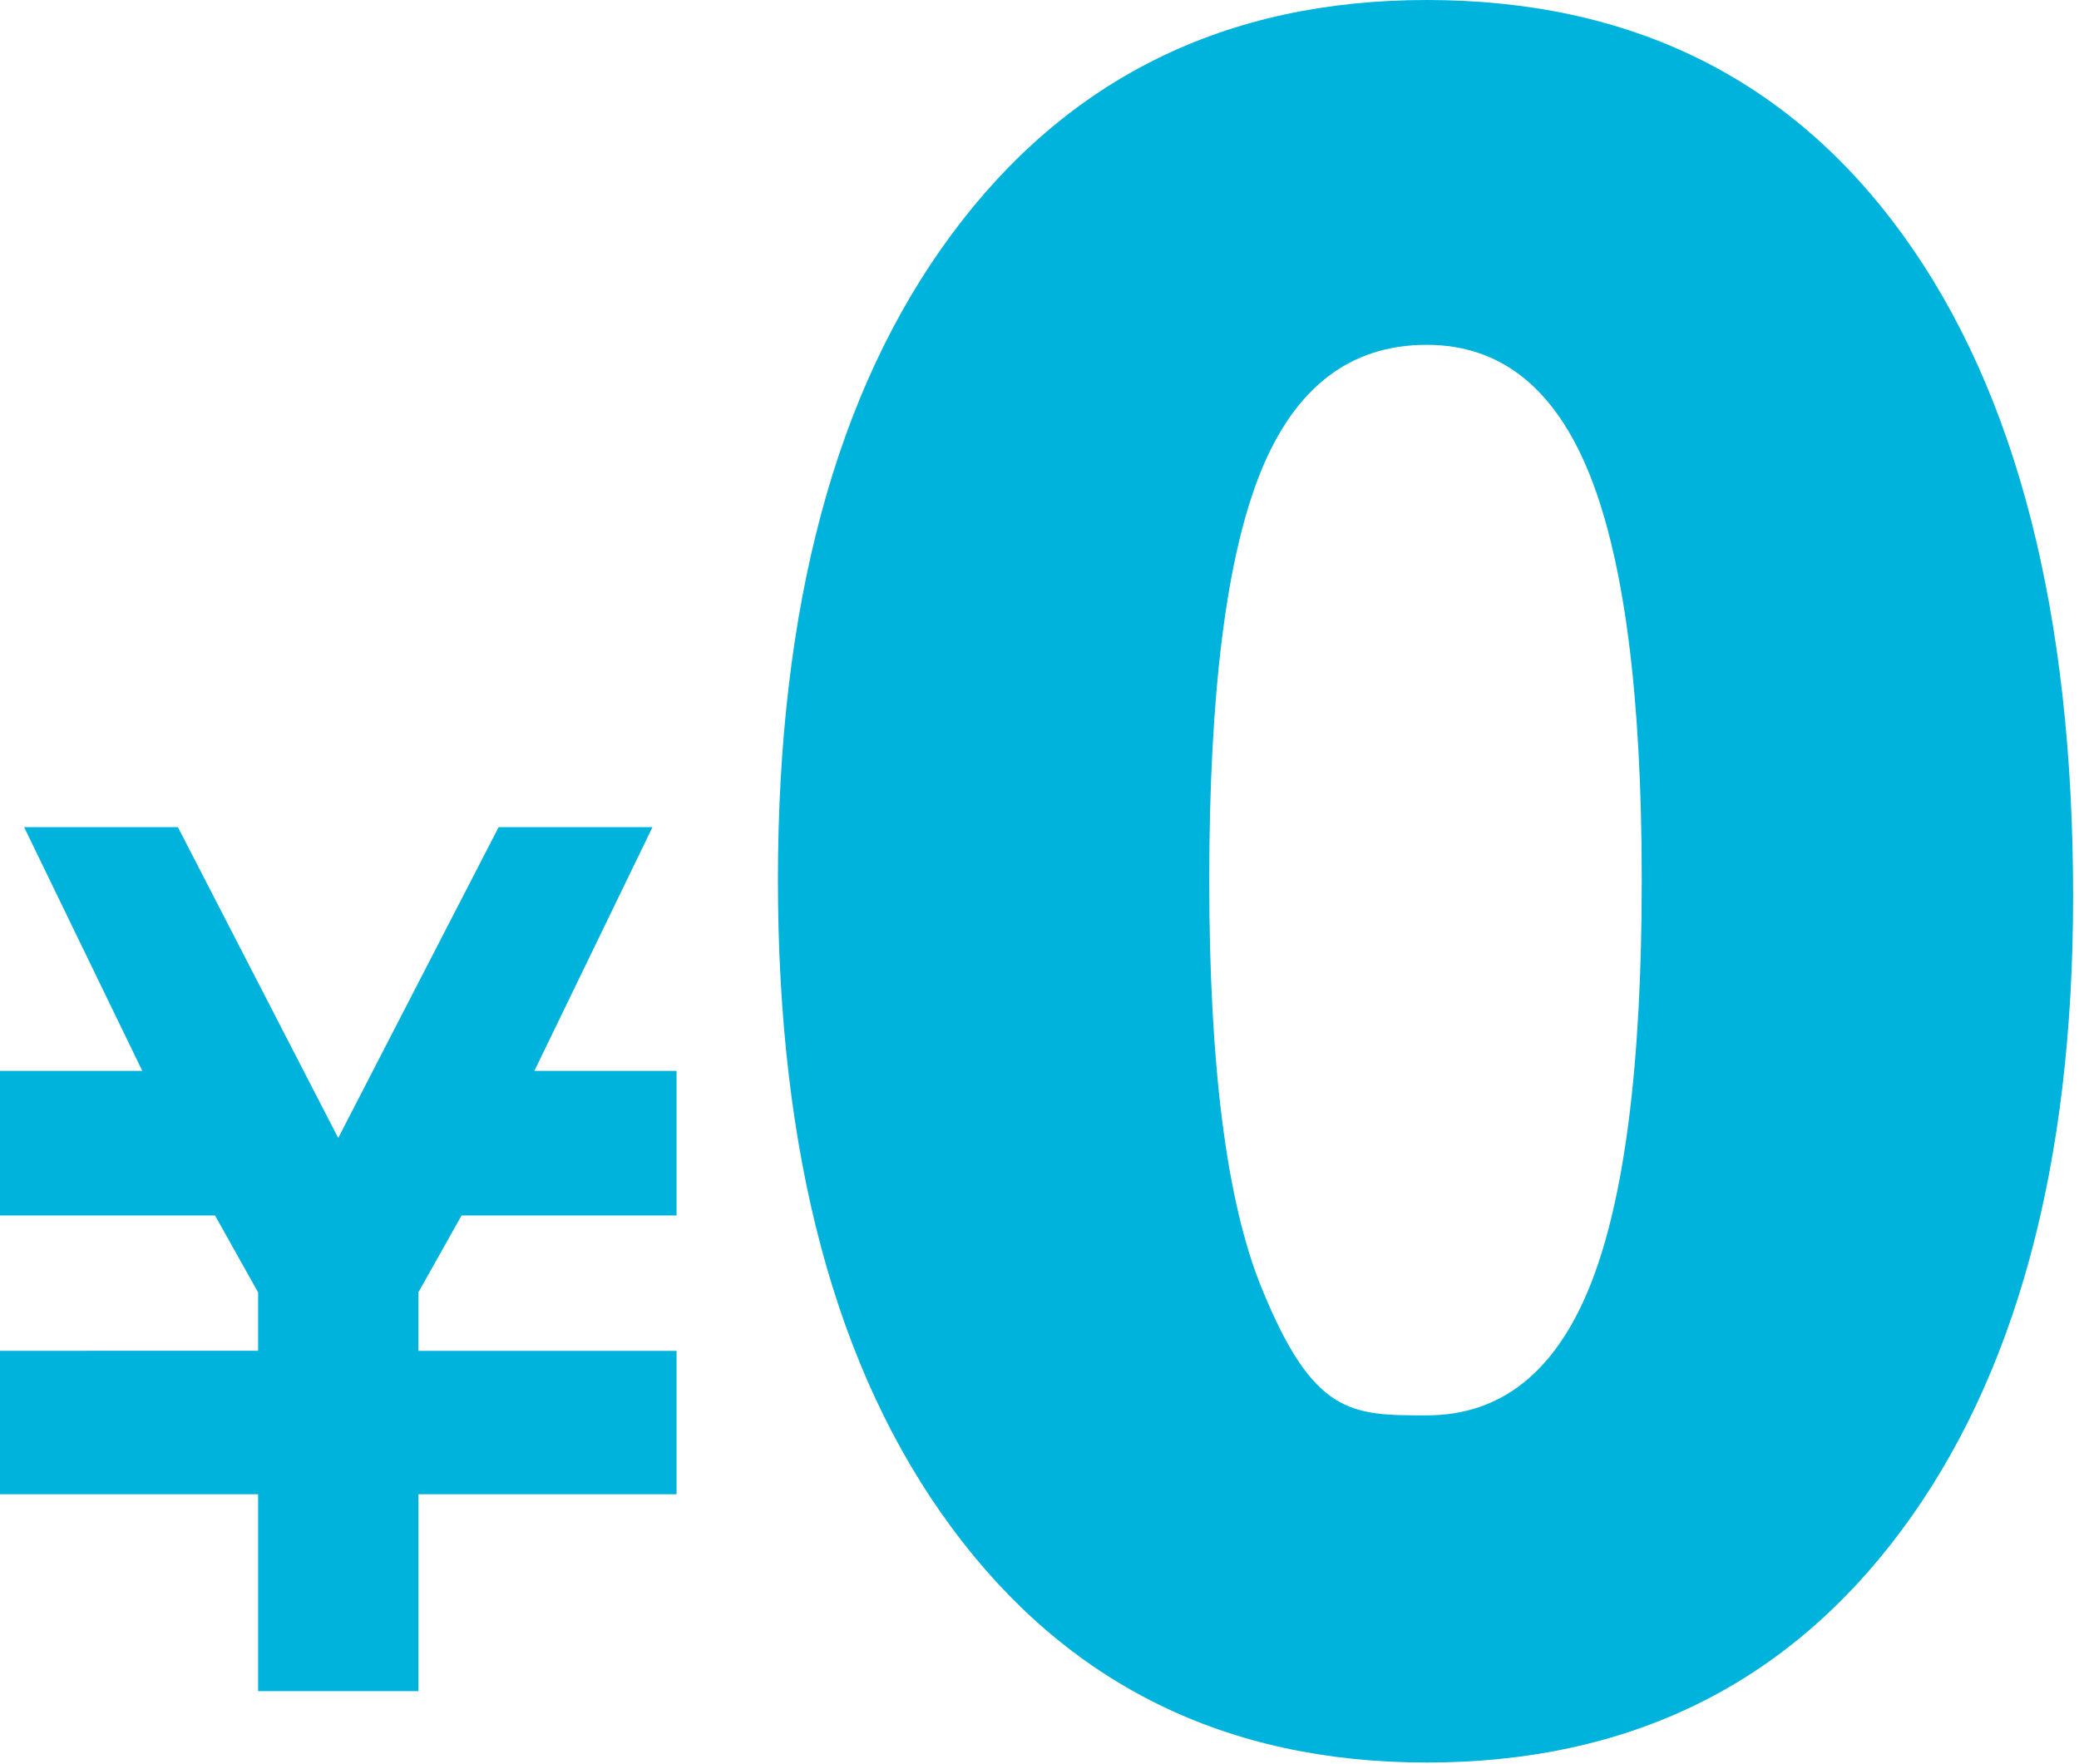 <svg xmlns="http://www.w3.org/2000/svg" width="66" height="56"><g fill="#00B3DC" fill-rule="evenodd"><path d="M65.813 28.453q0 12.825-5.474 20.16t-15.048 7.335-15.085-7.463q-5.51-7.464-5.51-20.548 0-13.047 5.51-20.492Q35.718 0 45.291 0q9.723 0 15.122 7.463 5.4 7.464 5.4 20.99m-27.424-.516q0 8.846 1.651 12.918c1.651 4.072 2.852 4.073 5.251 4.073q3.525 0 5.177-4.091t1.651-12.9q0-8.734-1.65-12.863-1.652-4.128-5.178-4.128-3.636 0-5.27 4.036-1.632 4.036-1.632 12.955"/><path fill-rule="nonzero" d="m16.964 33.993 3.75-7.738H15.83l-5.093 9.868-5.09-9.868H.765l3.752 7.738H0v4.589h6.826l1.368 2.443v1.853H0v4.554h8.194v6.25h5.09v-6.25h8.194V42.88h-8.195v-1.86l1.37-2.437h6.825v-4.59z"/></g></svg>